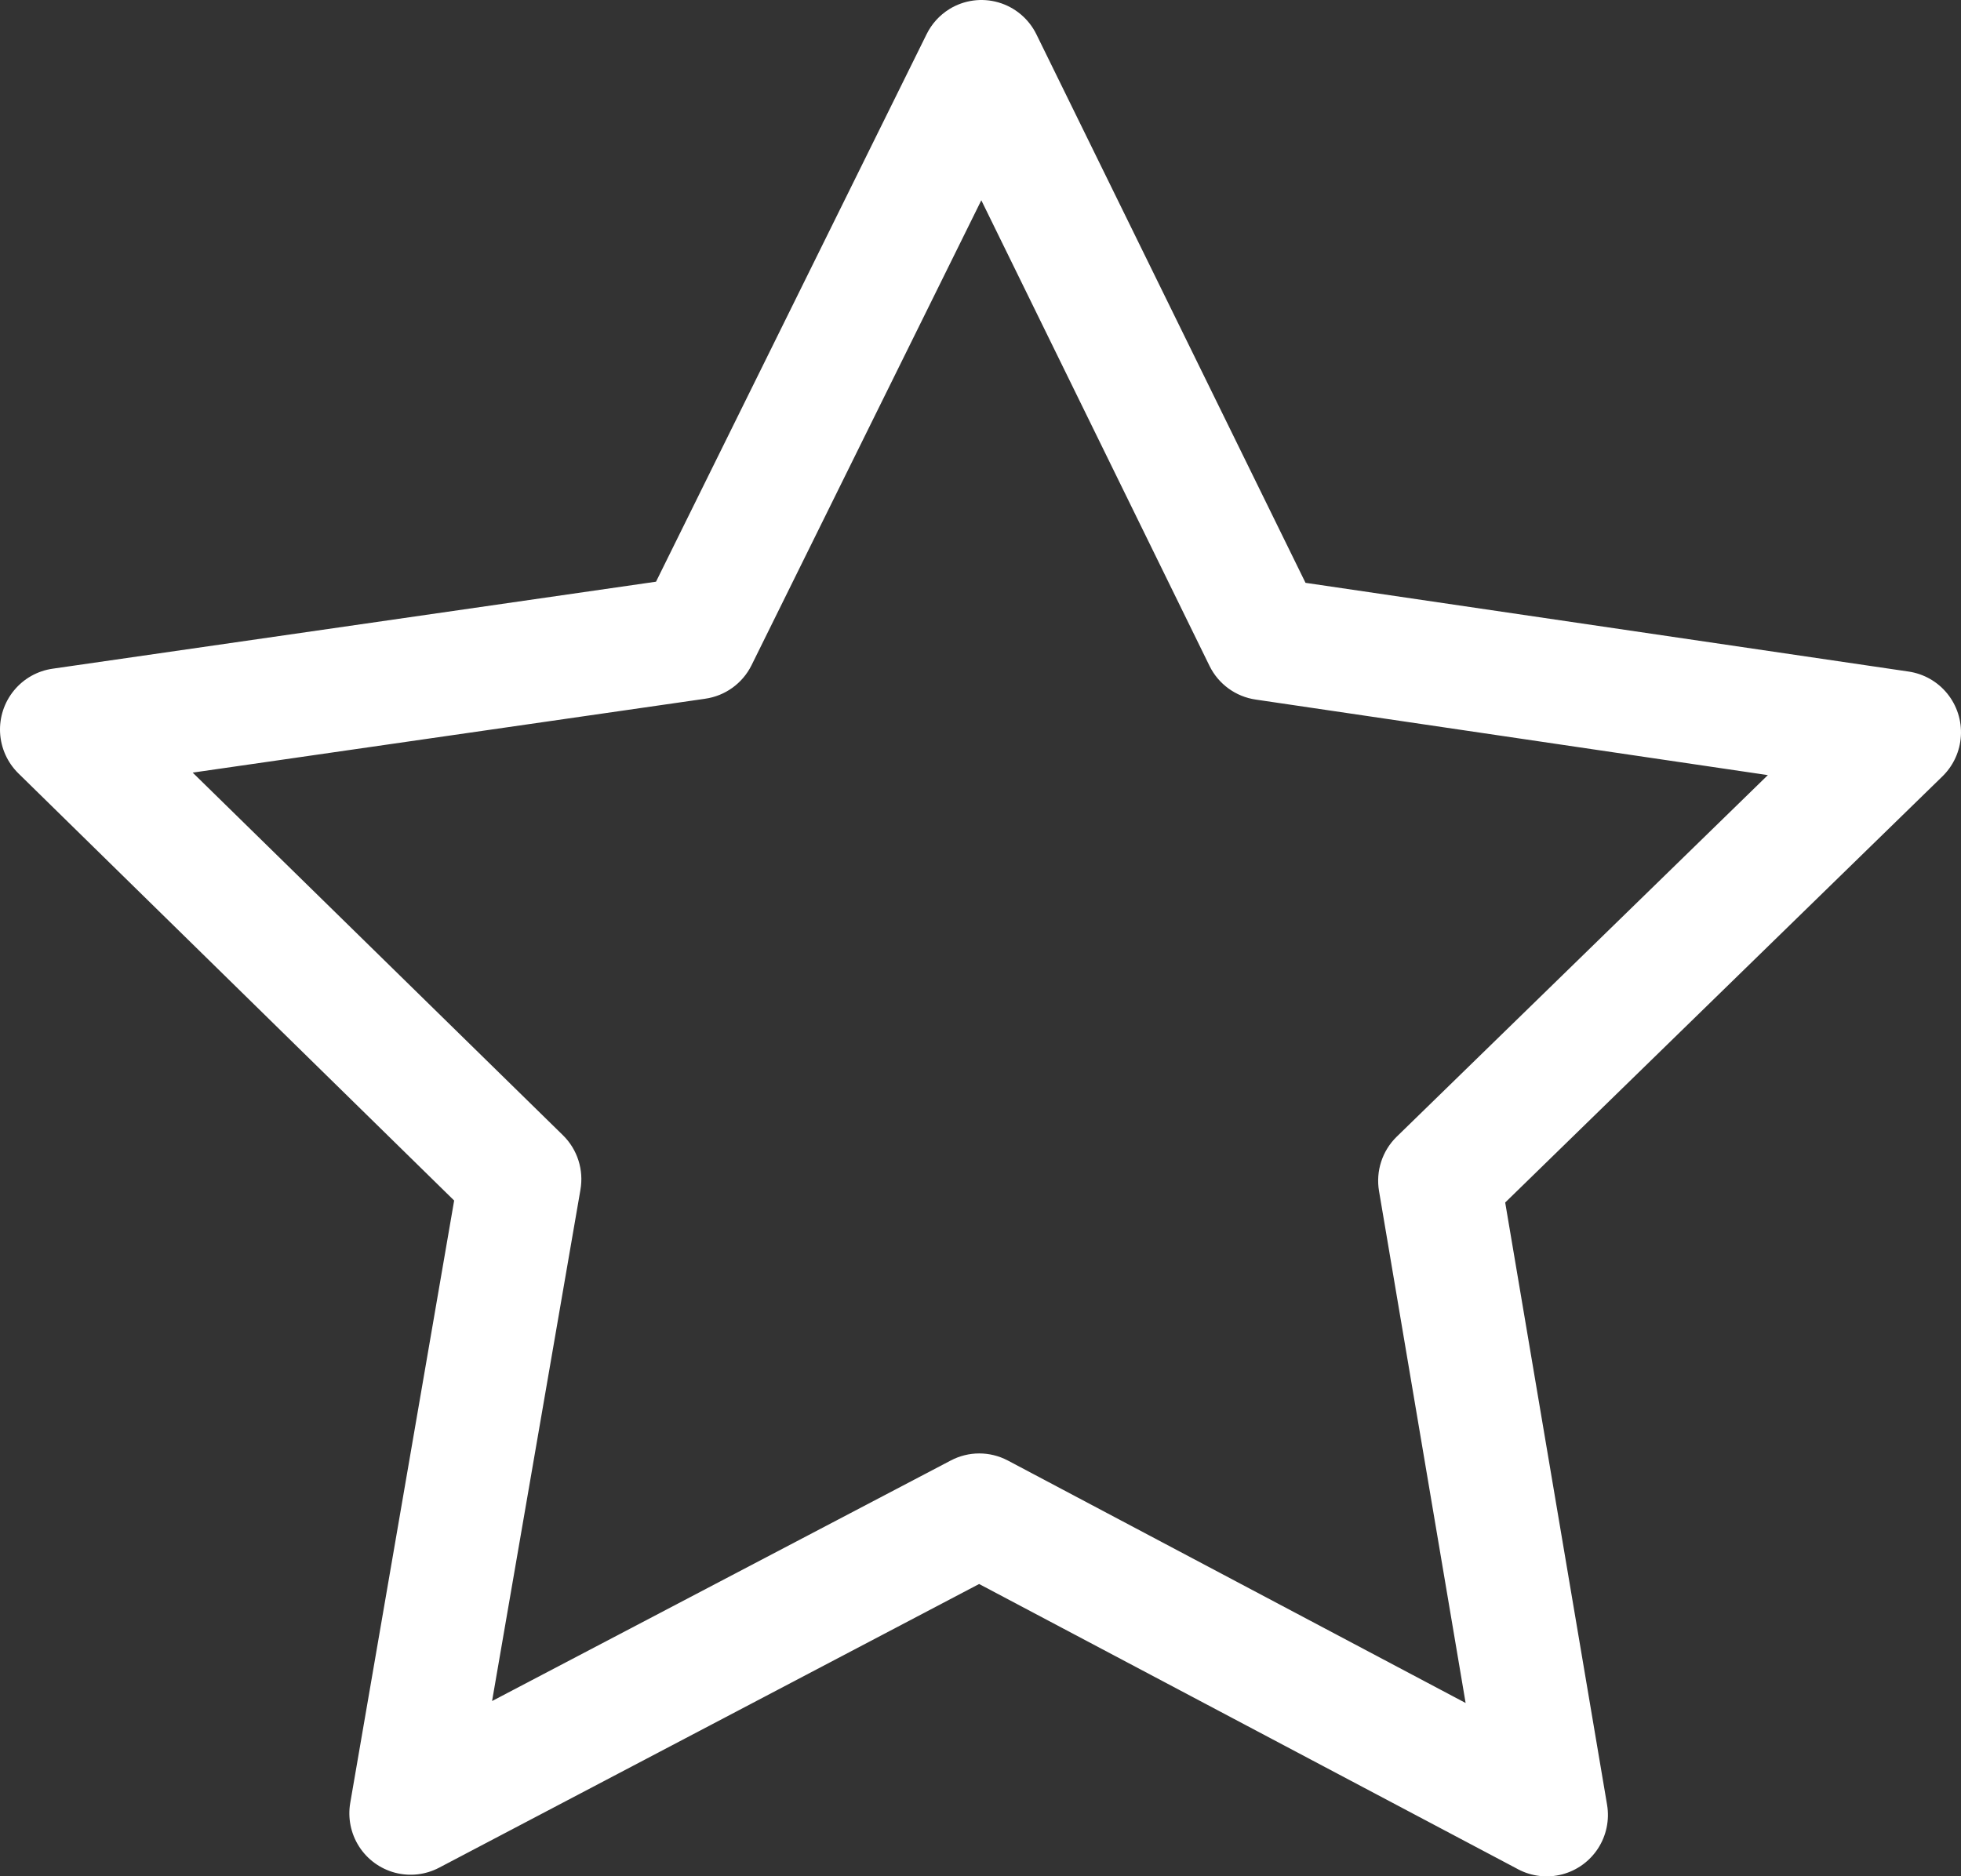 <?xml version="1.0" encoding="UTF-8"?> <svg xmlns="http://www.w3.org/2000/svg" width="186" height="178" viewBox="0 0 186 178" fill="none"><rect x="0" y="0" width="186" height="178" fill="#333333" stroke="none"/> <g clip-path="url(#clip0_1452_2)"> <path d="M90.045 0.865C89.118 1.439 88.37 2.264 87.888 3.244L62.223 55.182L4.994 63.435C3.557 63.64 2.246 64.377 1.324 65.503C0.4 66.628 -0.068 68.059 0.008 69.513C0.086 70.968 0.704 72.341 1.74 73.361L43.076 113.887L33.221 171.026C32.974 172.463 33.272 173.939 34.057 175.165C34.842 176.391 36.056 177.278 37.462 177.651C38.865 178.023 40.359 177.855 41.646 177.178L92.869 150.265L144.006 177.334L144.005 177.335C145.288 178.008 146.775 178.177 148.175 177.81C149.575 177.44 150.788 176.562 151.576 175.344C152.363 174.126 152.669 172.657 152.433 171.224L142.767 114.075L184.222 73.665C185.269 72.653 185.901 71.281 185.989 69.826C186.078 68.368 185.617 66.931 184.7 65.798C183.782 64.665 182.473 63.919 181.033 63.707L123.828 55.289L98.298 3.249C97.575 1.779 96.268 0.683 94.698 0.228C93.126 -0.226 91.439 0.004 90.045 0.862L90.045 0.865ZM93.077 18.999L114.727 63.18C115.575 64.901 117.216 66.093 119.113 66.365L167.68 73.53L132.469 107.84C131.104 109.175 130.48 111.098 130.799 112.983L139.014 161.553L95.576 138.542V138.543C93.885 137.655 91.867 137.658 90.178 138.55L46.673 161.367L55.053 112.874H55.052C55.387 110.981 54.769 109.044 53.4 107.699L18.276 73.293L66.882 66.286V66.284C68.778 66.019 70.42 64.835 71.276 63.119L93.077 18.999Z" fill="white"></path> </g> <defs> <clipPath id="clip0_1452_2"> <rect width="186" height="178" fill="white"></rect> </clipPath> </defs> </svg> 